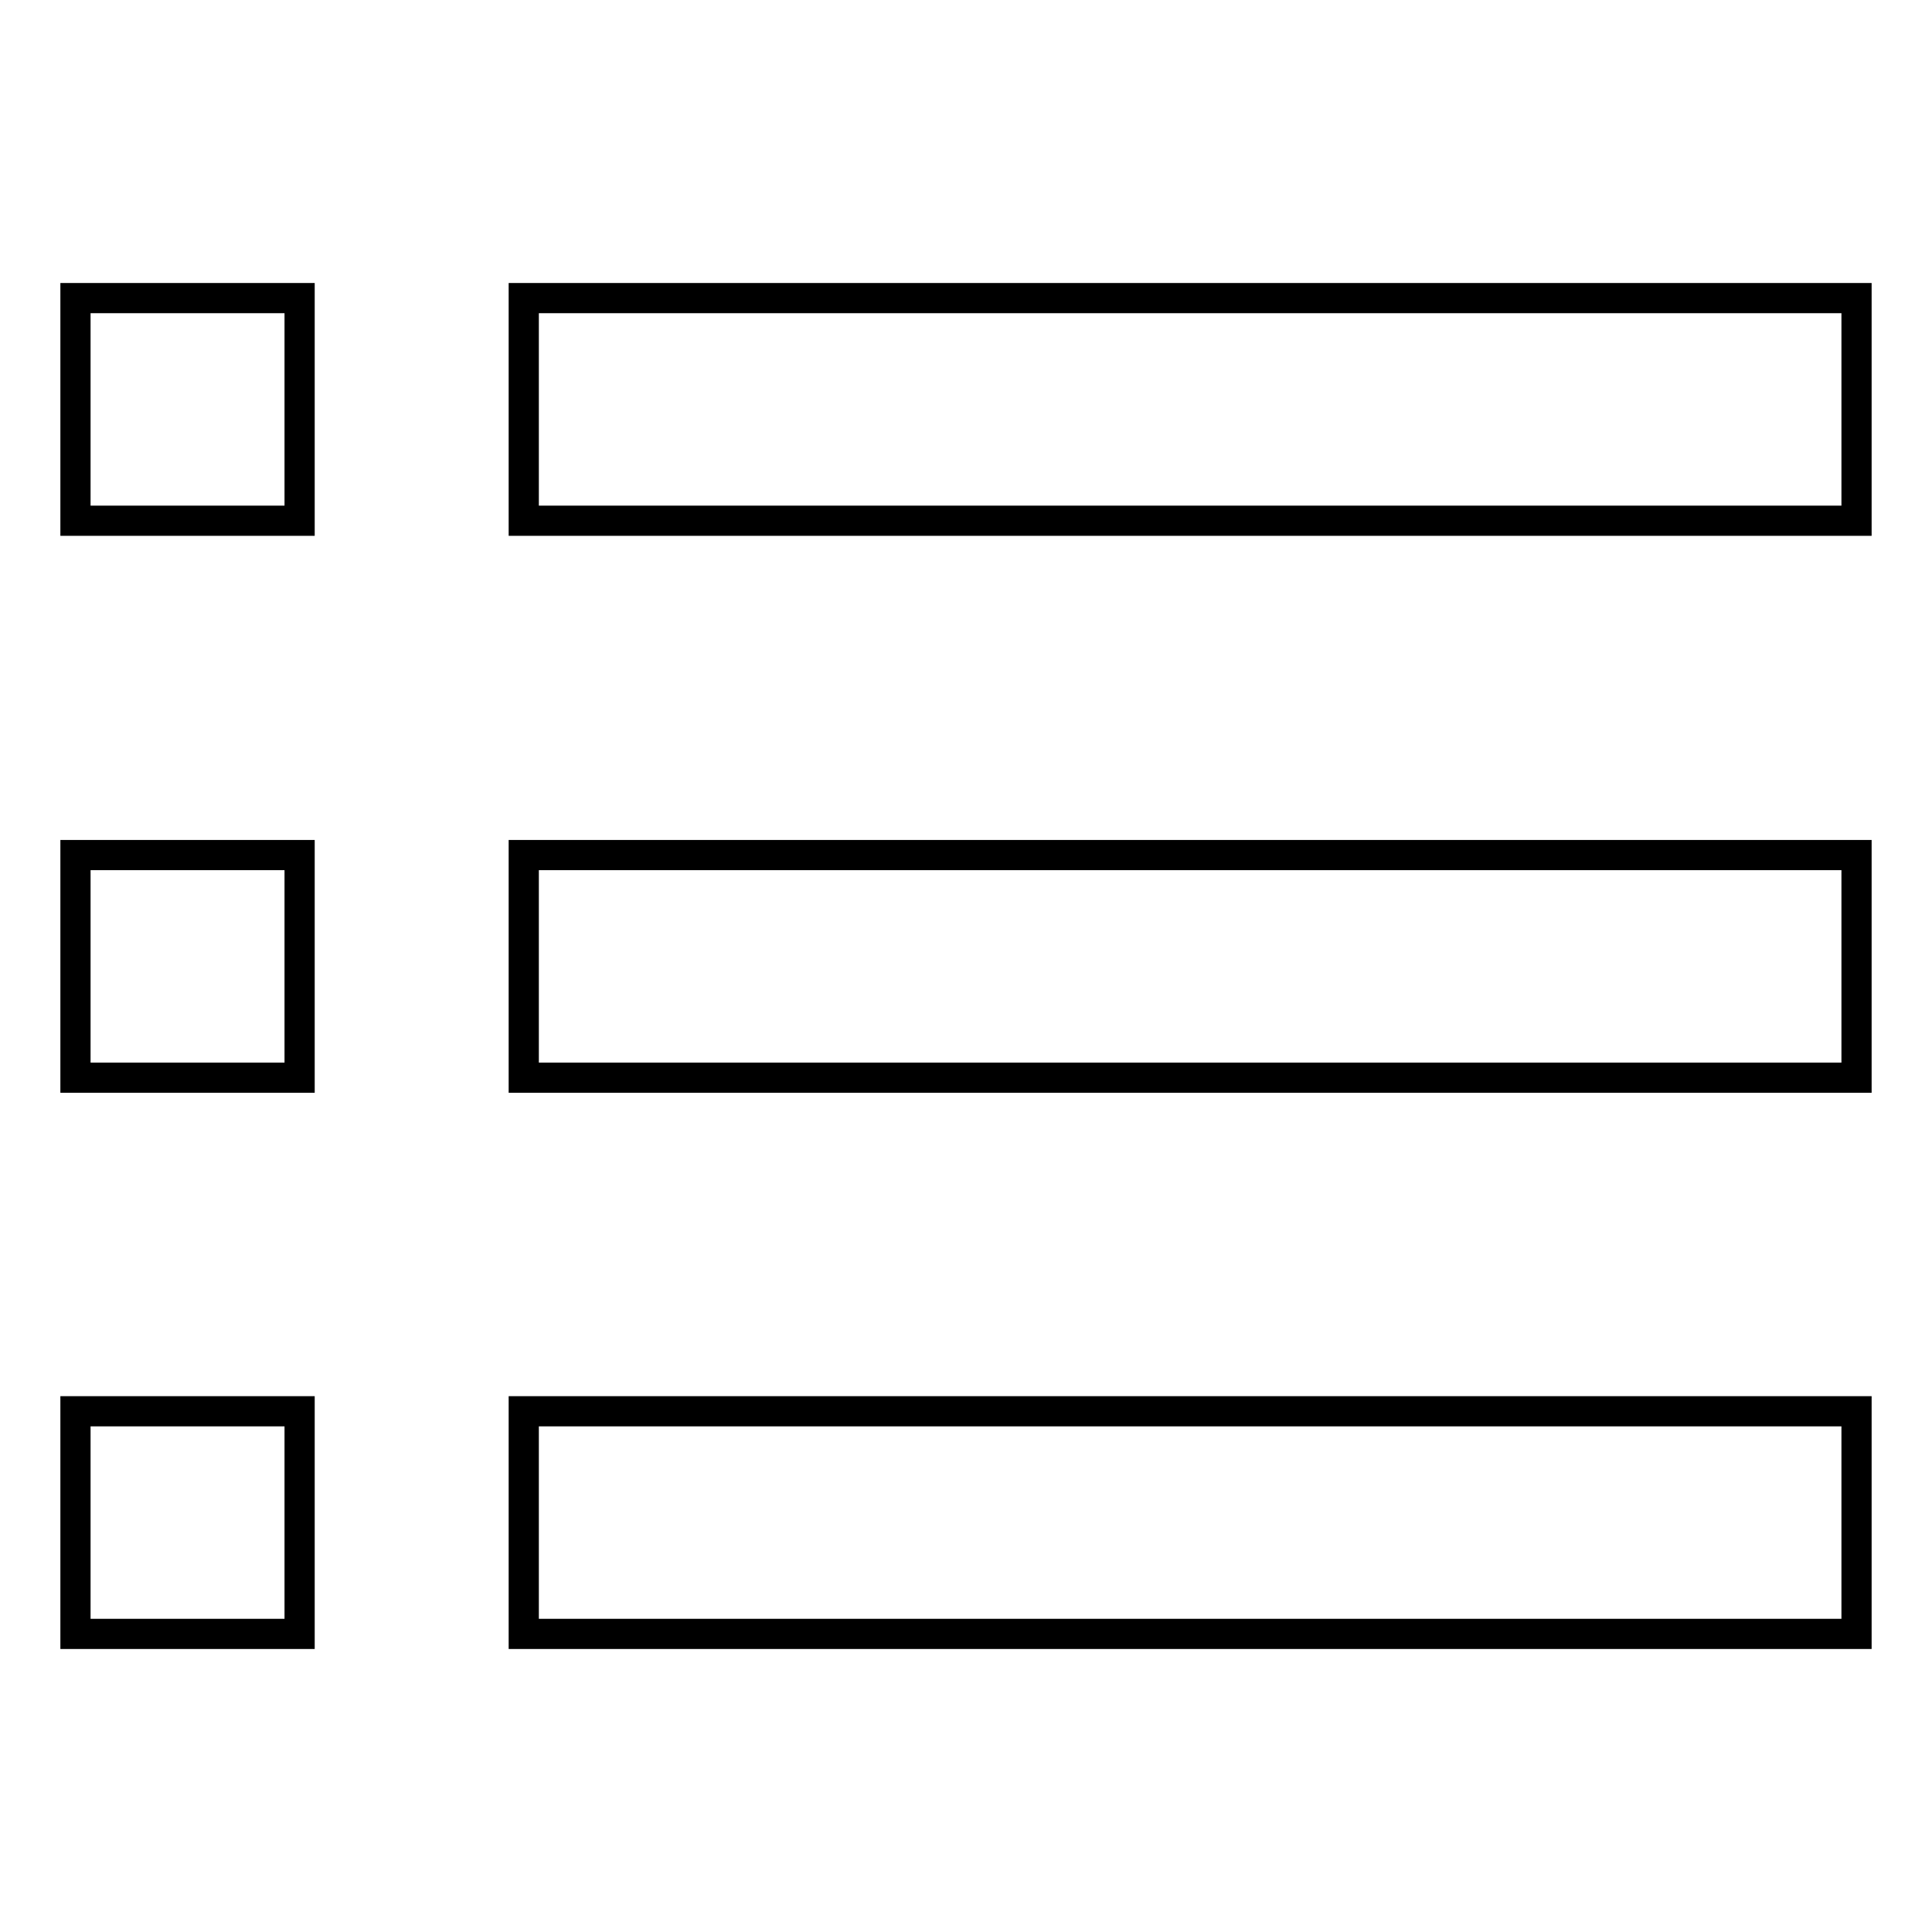 <?xml version="1.0" encoding="utf-8"?>
<!-- Svg Vector Icons : http://www.onlinewebfonts.com/icon -->
<!DOCTYPE svg PUBLIC "-//W3C//DTD SVG 1.1//EN" "http://www.w3.org/Graphics/SVG/1.1/DTD/svg11.dtd">
<svg version="1.1" xmlns="http://www.w3.org/2000/svg" xmlns:xlink="http://www.w3.org/1999/xlink" x="0px" y="0px" viewBox="0 0 256 256" enable-background="new 0 0 256 256" xml:space="preserve">
<g> <path stroke-width="4" fill-opacity="0" stroke="#000000"  d="M69.4,39.5H246V69H69.4V39.5z M10,39.5h29.7V69H10V39.5z M10,113.3h29.7v29.5H10V113.3z M10,187h29.7v29.5 H10V187z M69.4,113.3H246v29.5H69.4V113.3z M69.4,187H246v29.5H69.4V187z"/></g>
</svg>